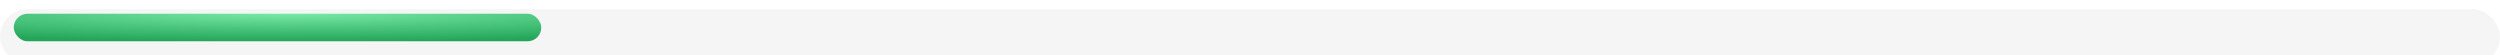<?xml version="1.0" encoding="UTF-8"?> <svg xmlns="http://www.w3.org/2000/svg" width="545" height="12" viewBox="0 0 545 12" fill="none"> <g filter="url(#filter0_i_133_260)"> <rect width="545" height="12" rx="6" fill="#F5F5F5"></rect> </g> <rect x="3" y="3" width="115" height="6" rx="3" fill="url(#paint0_radial_133_260)"></rect> <defs> <filter id="filter0_i_133_260" x="0" y="0" width="545" height="12" filterUnits="userSpaceOnUse" color-interpolation-filters="sRGB"> <feFlood flood-opacity="0" result="BackgroundImageFix"></feFlood> <feBlend mode="normal" in="SourceGraphic" in2="BackgroundImageFix" result="shape"></feBlend> <feColorMatrix in="SourceAlpha" type="matrix" values="0 0 0 0 0 0 0 0 0 0 0 0 0 0 0 0 0 0 127 0" result="hardAlpha"></feColorMatrix> <feOffset dy="2"></feOffset> <feComposite in2="hardAlpha" operator="arithmetic" k2="-1" k3="1"></feComposite> <feColorMatrix type="matrix" values="0 0 0 0 0 0 0 0 0 0 0 0 0 0 0 0 0 0 0.06 0"></feColorMatrix> <feBlend mode="normal" in2="shape" result="effect1_innerShadow_133_260"></feBlend> </filter> <radialGradient id="paint0_radial_133_260" cx="0" cy="0" r="1" gradientUnits="userSpaceOnUse" gradientTransform="translate(63.129 3) rotate(90) scale(6 115)"> <stop stop-color="#77E9A6"></stop> <stop offset="1" stop-color="#24A65A"></stop> </radialGradient> </defs> </svg> 
